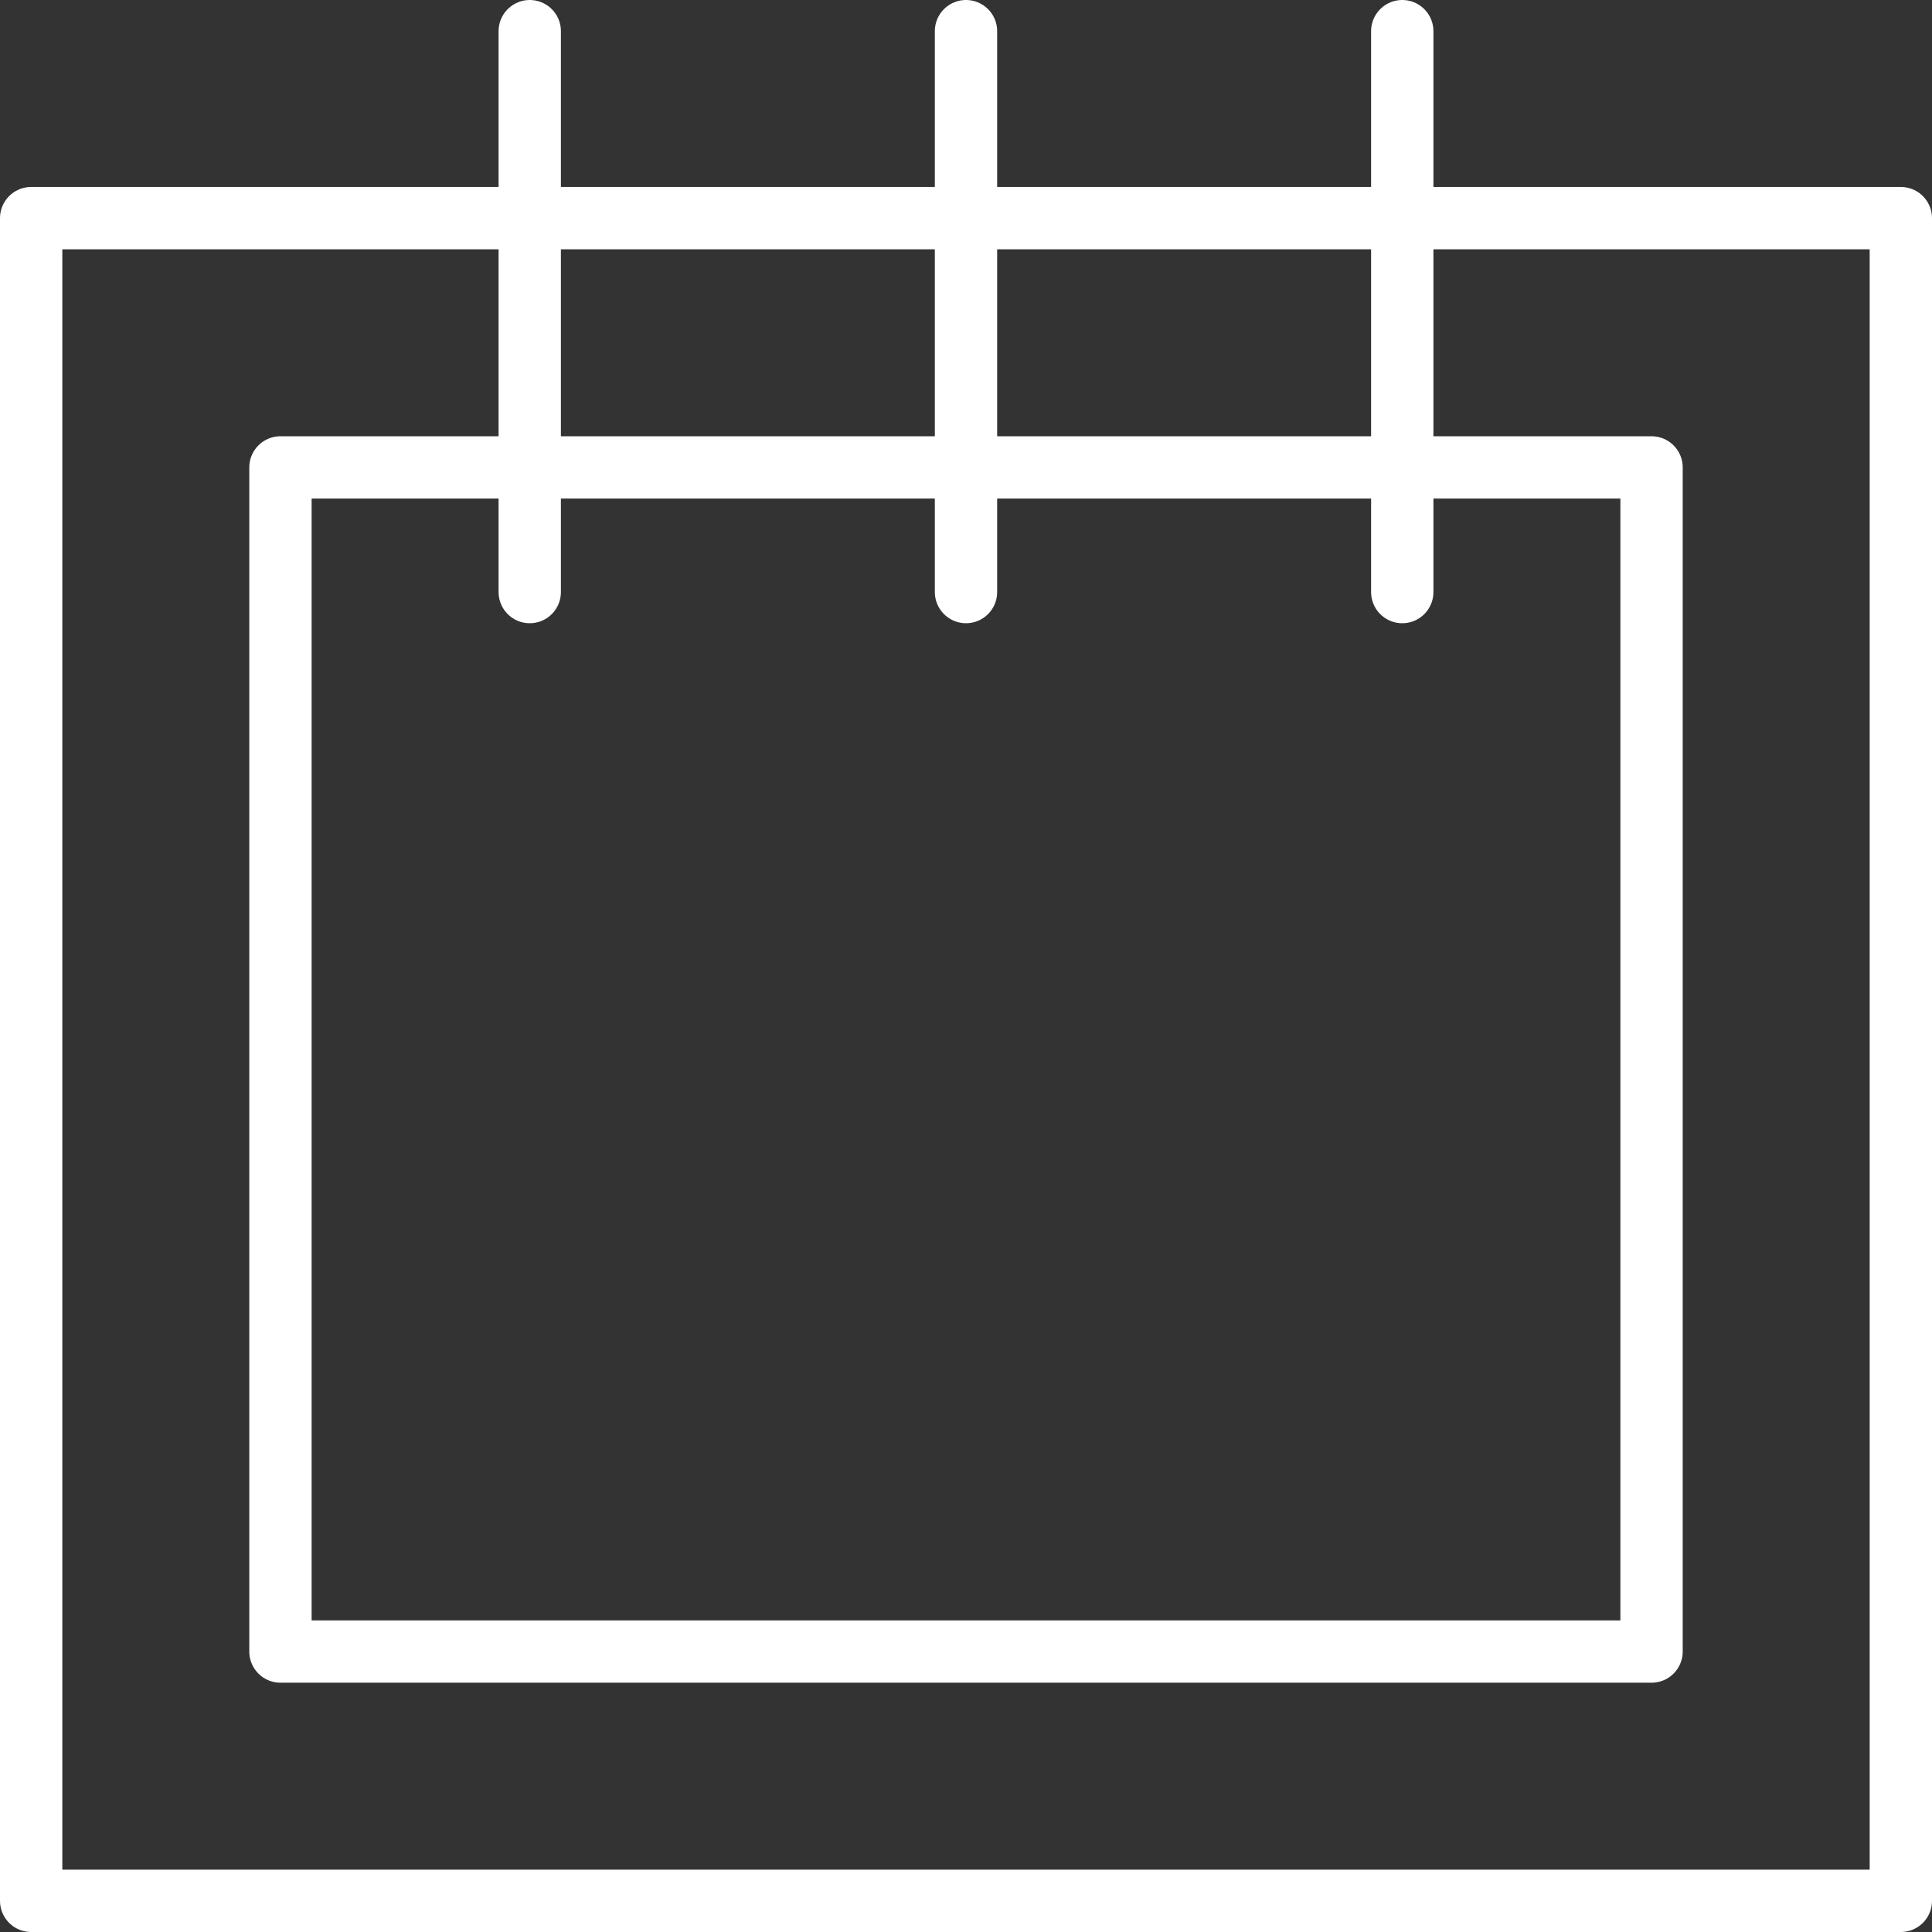 <?xml version="1.0" encoding="UTF-8"?>
<svg width="62px" height="62px" viewBox="0 0 62 62" version="1.1" xmlns="http://www.w3.org/2000/svg" xmlns:xlink="http://www.w3.org/1999/xlink">
    <rect x="0" y="0" width="62" height="62" fill="#333333" stroke="none"/>
    <title>agenda-1</title>
    <g id="Design" stroke="none" stroke-width="1" fill="none" fill-rule="evenodd" stroke-linecap="round" stroke-linejoin="round">
        <g id="agenda-1" transform="translate(1, 1)" stroke="#FFFFFF" stroke-width="2">
            <polygon id="Path" points="0 6 60 6 60 60 0 60"></polygon>
            <polygon id="Path" points="52 52 8 52 8 14 52 14"></polygon>
            <path d="M30,0 L30,18 M16,0 L16,18 M44,0 L44,18" id="Shape"></path>
        </g>
    </g>
</svg>